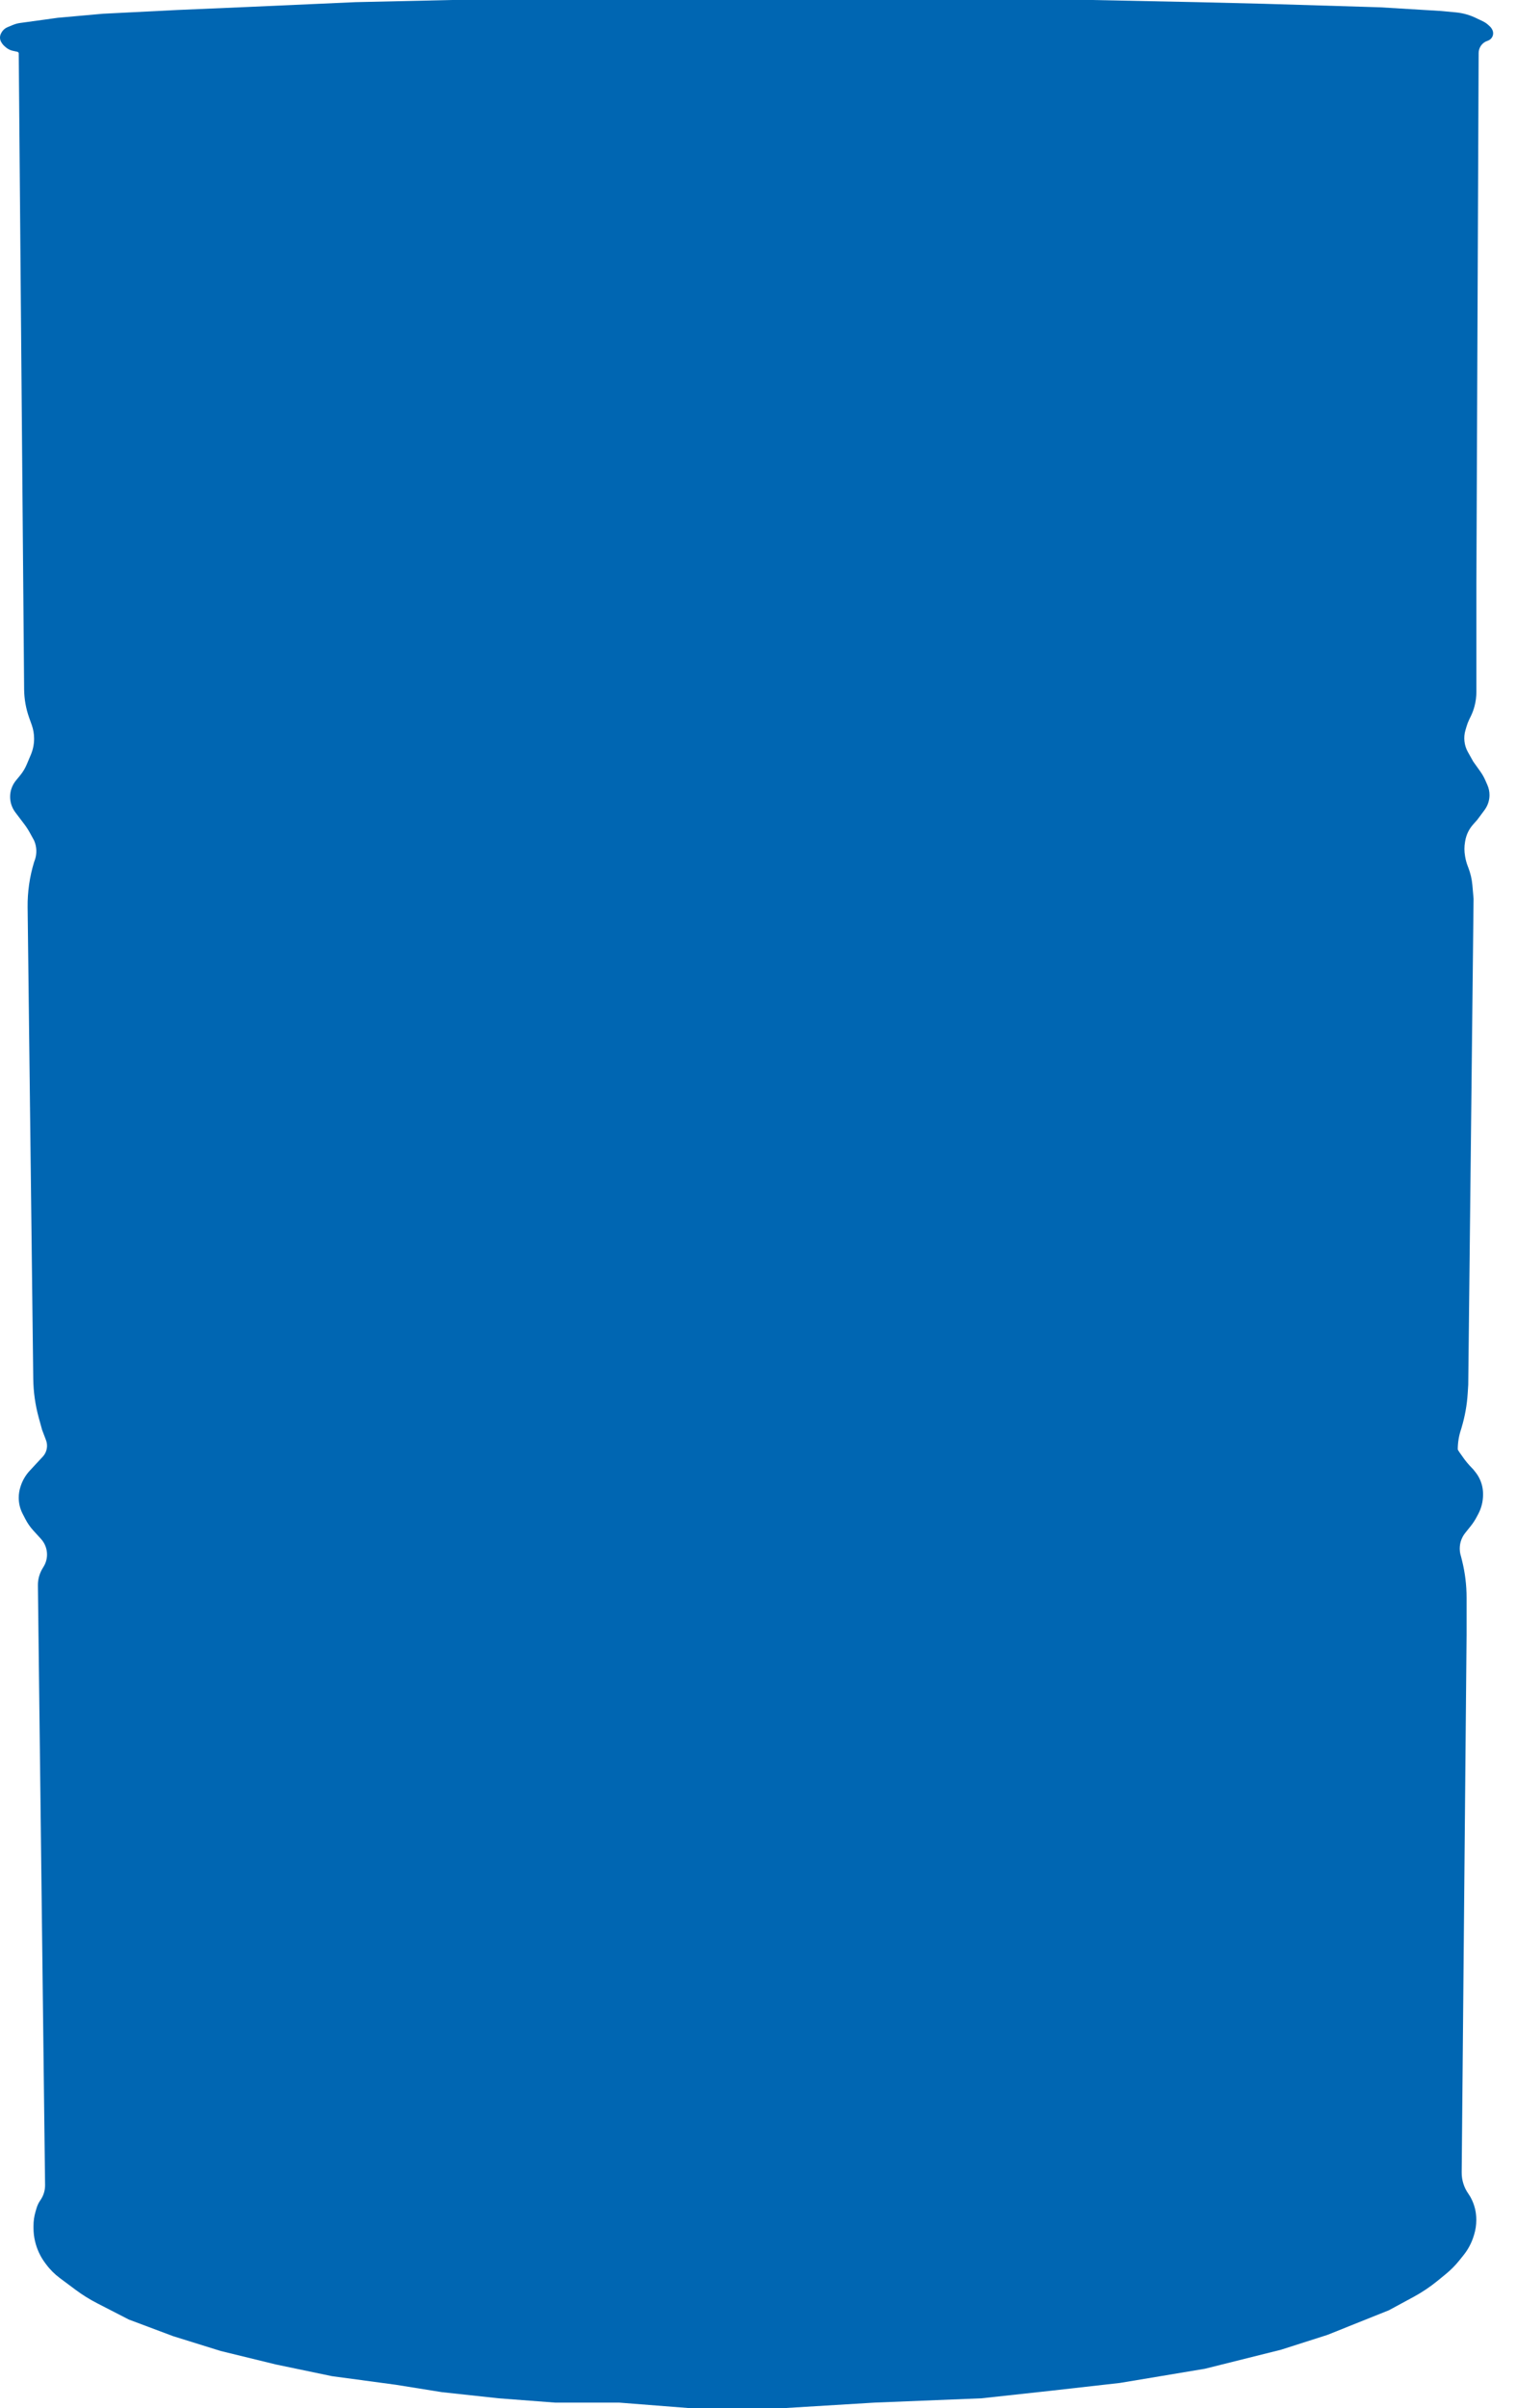 <svg width="63" height="100" viewBox="0 0 63 100" fill="none" xmlns="http://www.w3.org/2000/svg">
<path d="M1.002 28.628L0.778 2.218C0.778 2.206 0.775 2.195 0.769 2.185C0.759 2.168 0.743 2.156 0.725 2.152L0.622 2.129L0.546 2.113C0.467 2.097 0.392 2.067 0.323 2.024C0.294 2.006 0.266 1.986 0.241 1.963L0.184 1.915C0.145 1.881 0.111 1.842 0.083 1.799L0.059 1.761C0.02 1.701 0 1.632 0 1.561C0 1.499 0.015 1.439 0.045 1.385L0.06 1.355C0.115 1.254 0.203 1.175 0.309 1.13L0.538 1.035C0.634 0.995 0.735 0.968 0.838 0.954L2.397 0.739L4.268 0.571L7.36 0.415L10.251 0.291L14.755 0.09L18.766 0H22.811H39.203H45.343L49.724 0.09L52.48 0.157L57.309 0.303L59.81 0.454L60.454 0.513C60.762 0.542 61.062 0.628 61.338 0.768L61.578 0.882C61.661 0.922 61.738 0.973 61.806 1.035L61.877 1.1C61.911 1.131 61.939 1.168 61.96 1.209L61.973 1.234C62.018 1.321 62.021 1.424 61.982 1.513C61.947 1.591 61.884 1.653 61.805 1.684L61.703 1.725C61.522 1.815 61.408 2 61.407 2.203L61.313 24.309V28.735C61.313 28.932 61.288 29.128 61.238 29.318C61.2 29.464 61.148 29.606 61.082 29.742L61.017 29.875C60.97 29.973 60.931 30.075 60.901 30.179L60.858 30.326C60.814 30.474 60.801 30.629 60.818 30.782C60.835 30.939 60.883 31.091 60.961 31.229L61.181 31.622L61.477 32.037C61.558 32.151 61.628 32.273 61.684 32.401L61.769 32.595C61.828 32.727 61.858 32.87 61.858 33.015C61.858 33.233 61.789 33.446 61.662 33.623L61.643 33.649L61.351 34.041L61.177 34.238C61.094 34.331 61.024 34.435 60.969 34.547C60.912 34.664 60.872 34.789 60.85 34.917L60.842 34.962C60.808 35.154 60.808 35.351 60.842 35.544L60.85 35.592C60.872 35.718 60.907 35.843 60.953 35.963L60.978 36.028C61.068 36.262 61.125 36.507 61.147 36.757L61.196 37.32L60.975 57.505L60.952 57.867C60.922 58.345 60.837 58.817 60.7 59.276L60.683 59.336C60.589 59.608 60.54 59.896 60.54 60.184C60.54 60.214 60.66 60.381 60.72 60.462C60.844 60.646 60.986 60.818 61.143 60.975L61.17 61.002L61.268 61.124C61.406 61.295 61.504 61.496 61.553 61.71C61.578 61.818 61.59 61.928 61.59 62.038V62.067C61.59 62.348 61.522 62.624 61.39 62.872L61.318 63.007C61.25 63.135 61.169 63.257 61.078 63.371L60.851 63.654C60.809 63.706 60.772 63.763 60.741 63.822C60.612 64.067 60.587 64.354 60.67 64.618L60.675 64.633L60.719 64.809C60.843 65.31 60.906 65.825 60.906 66.341V67.897L60.703 90.208C60.7 90.528 60.798 90.84 60.983 91.101C61.042 91.185 61.093 91.274 61.135 91.368L61.15 91.403C61.255 91.642 61.309 91.901 61.309 92.163V92.195C61.309 92.395 61.28 92.594 61.222 92.785L61.206 92.837C61.118 93.13 60.974 93.404 60.783 93.643L60.61 93.859C60.442 94.069 60.252 94.261 60.044 94.431L59.701 94.712C59.39 94.966 59.055 95.191 58.701 95.382L57.674 95.938L55.12 96.96L53.203 97.573L50.035 98.365L46.51 98.953L43.572 99.285L40.761 99.591L36.316 99.77L32.535 100H28.651L25.713 99.77H23.056L20.706 99.591L18.355 99.336L16.439 99.029L13.782 98.671L11.457 98.186L9.158 97.624L7.19 97.011L5.351 96.321L4.031 95.642C3.719 95.482 3.421 95.296 3.14 95.086L2.485 94.598C2.268 94.436 2.075 94.243 1.914 94.025L1.871 93.968C1.672 93.7 1.531 93.394 1.455 93.069C1.412 92.887 1.391 92.701 1.391 92.514V92.426C1.391 92.23 1.419 92.036 1.473 91.848L1.519 91.691C1.553 91.576 1.605 91.468 1.674 91.37C1.805 91.184 1.875 90.961 1.872 90.733L1.574 65.835C1.571 65.589 1.637 65.347 1.764 65.135L1.816 65.048C1.906 64.899 1.953 64.728 1.953 64.553C1.953 64.314 1.864 64.083 1.703 63.906L1.381 63.552C1.252 63.41 1.142 63.252 1.054 63.081L0.939 62.859C0.833 62.653 0.778 62.425 0.778 62.194C0.778 62.038 0.803 61.883 0.852 61.735L0.865 61.695C0.942 61.464 1.068 61.253 1.233 61.074L1.776 60.489C1.89 60.366 1.953 60.204 1.953 60.037C1.953 59.956 1.938 59.876 1.909 59.8L1.749 59.378L1.607 58.863C1.464 58.34 1.388 57.8 1.381 57.257L1.147 37.678C1.139 37.041 1.23 36.406 1.416 35.797L1.441 35.73C1.54 35.461 1.531 35.164 1.416 34.902L1.237 34.576C1.169 34.453 1.093 34.335 1.008 34.223L0.636 33.732C0.496 33.546 0.42 33.32 0.42 33.087C0.42 32.84 0.506 32.601 0.663 32.41L0.838 32.197C0.95 32.059 1.043 31.907 1.111 31.743L1.283 31.336C1.371 31.127 1.416 30.902 1.416 30.674C1.416 30.48 1.383 30.286 1.318 30.103L1.209 29.798C1.076 29.422 1.006 29.027 1.002 28.628Z" fill="#0066B2"/>
</svg>
